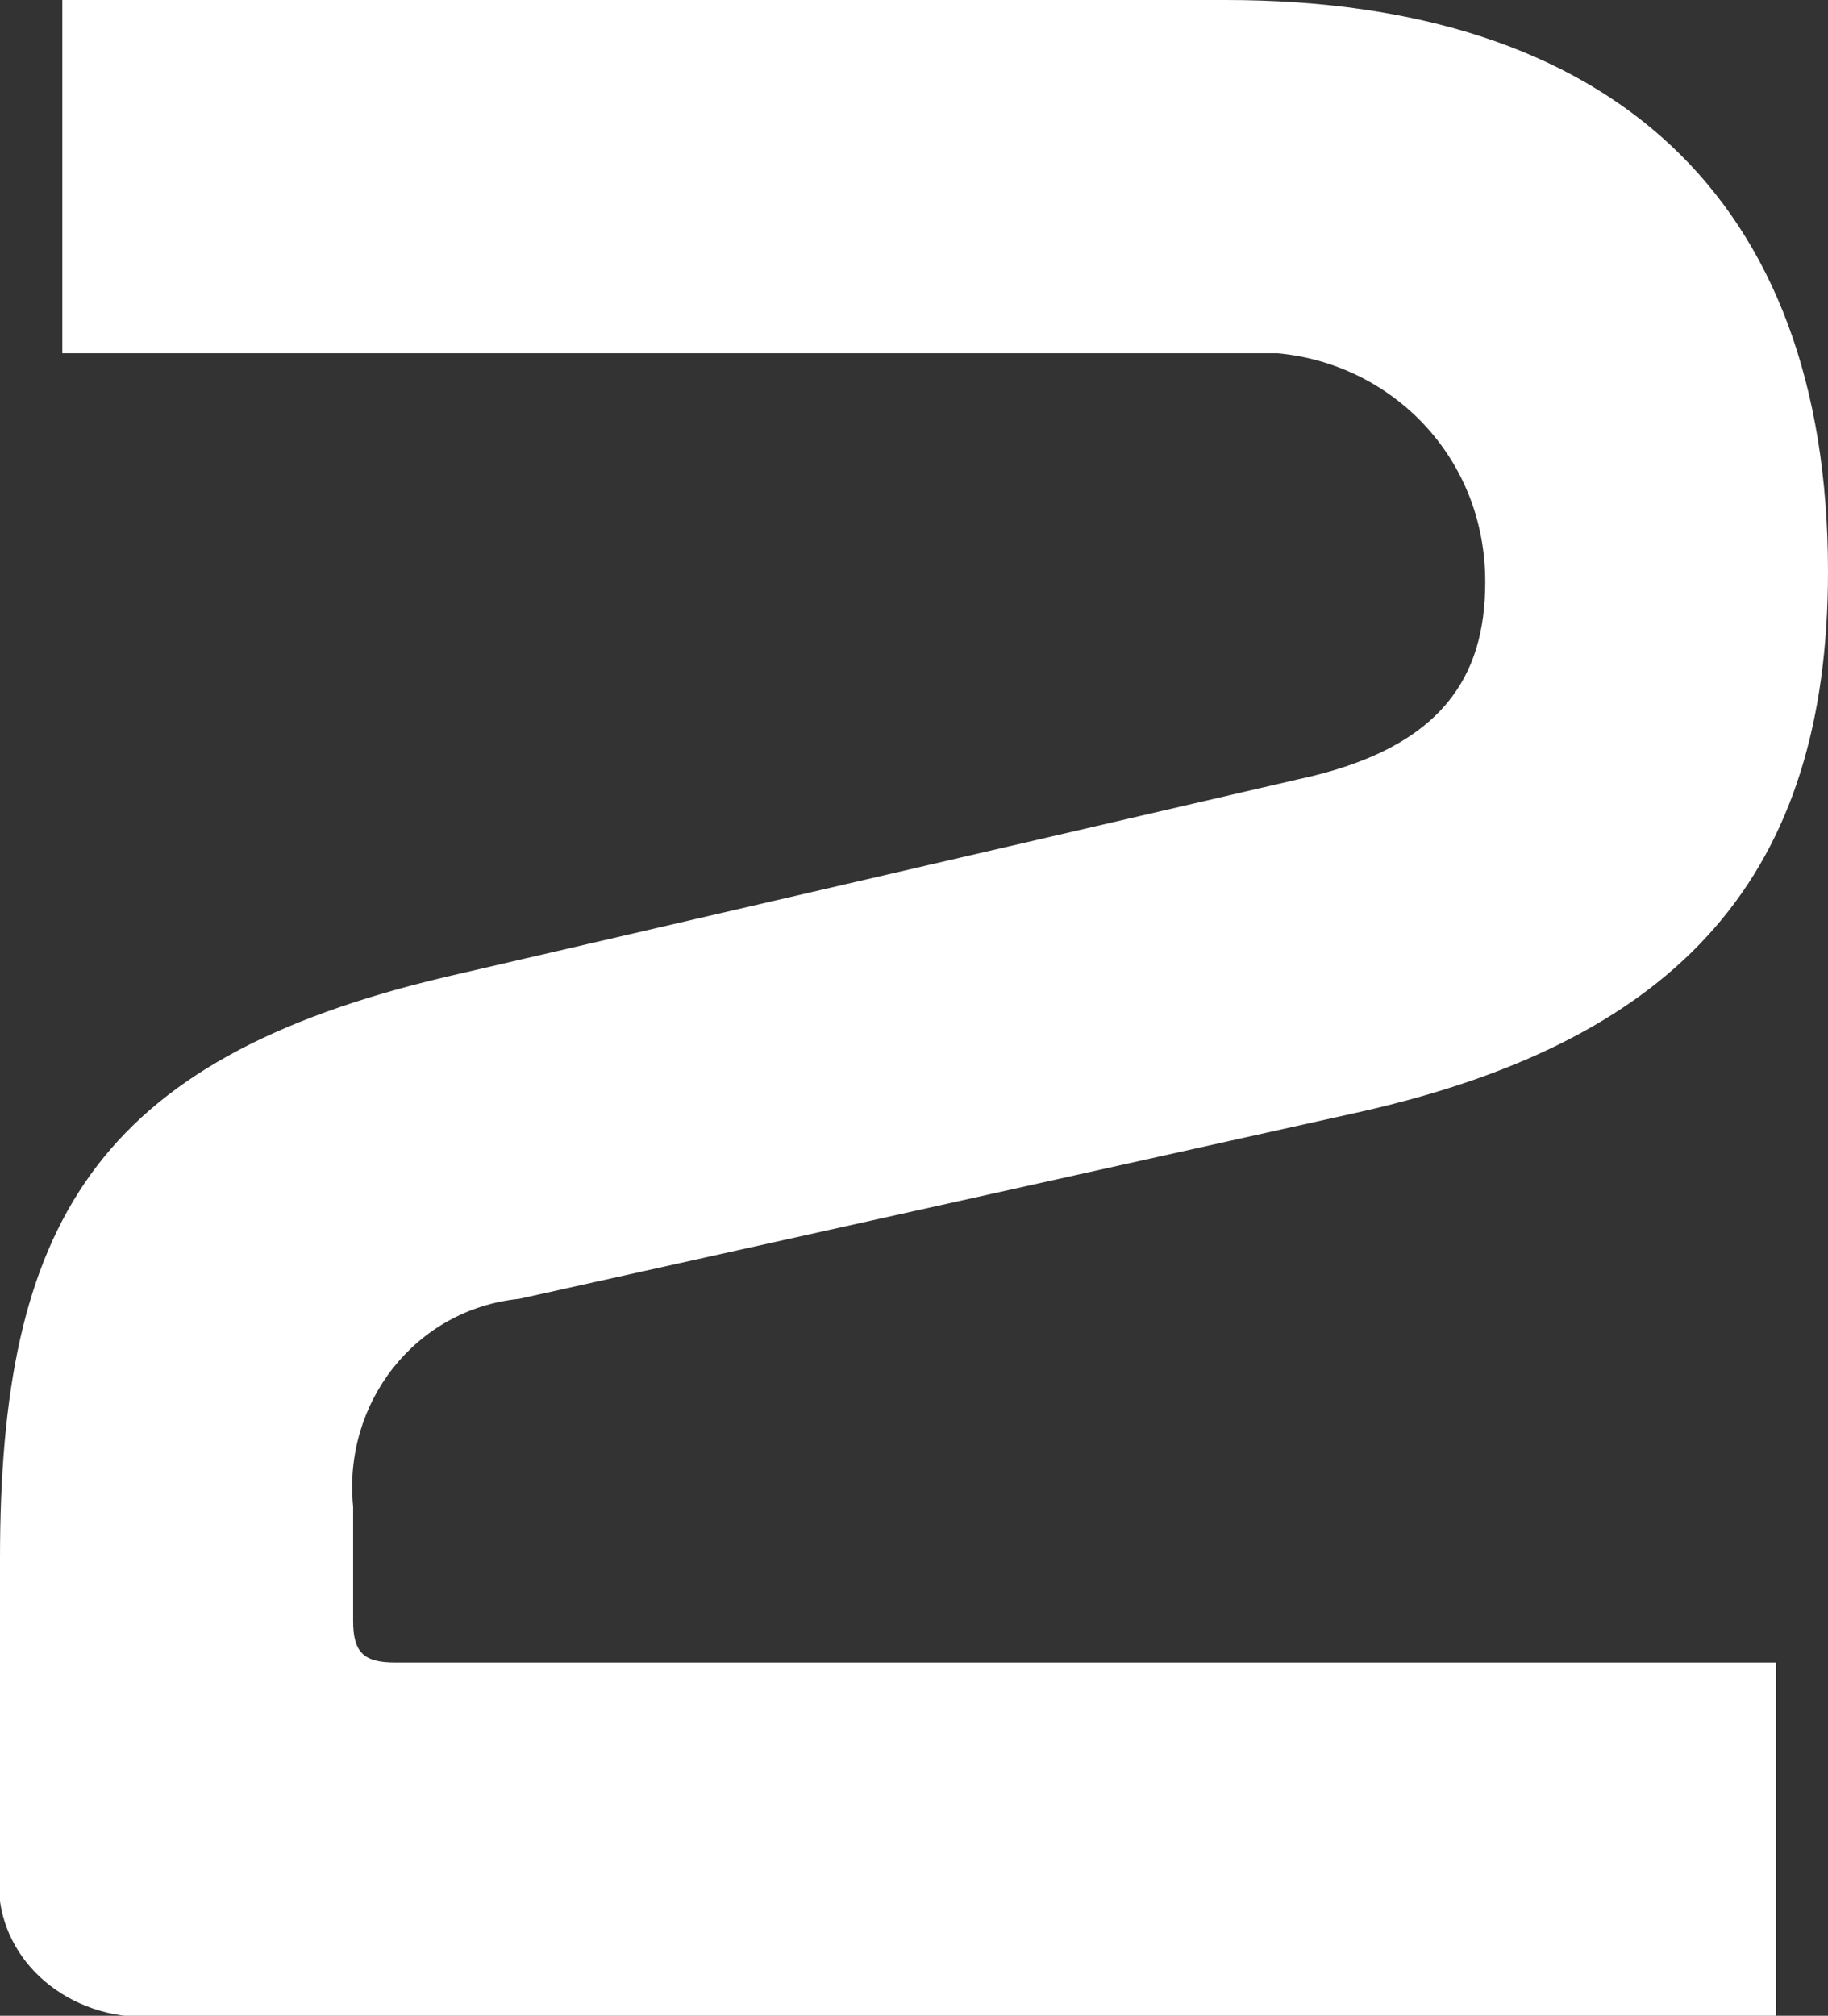 <?xml version="1.0" encoding="utf-8"?>
<!-- Generator: Adobe Illustrator 27.6.1, SVG Export Plug-In . SVG Version: 6.00 Build 0)  -->
<svg version="1.1" id="レイヤー_1" xmlns="http://www.w3.org/2000/svg" xmlns:xlink="http://www.w3.org/1999/xlink" x="0px"
	 y="0px" viewBox="0 0 17.6 19.4" style="enable-background:new 0 0 17.6 19.4;" xml:space="preserve">
<rect x="0" y="0" width="17.6" height="19.4" fill="#333333" stroke="none"/>
<style type="text/css">
	.st0{fill:#FFFFFF;}
</style>
<g id="パス_293">
	<path class="st0" d="M11.8,0c3.7,0,5.8,1.9,5.8,5.5c0,2.9-1.4,4.5-4.5,5.2L5,12.5c-1,0.1-1.7,1-1.6,2c0,0,0,0.1,0,0.1v1
		c0,0.3,0.1,0.4,0.4,0.4h13.3v3.4H1.6C0.8,19.5,0.1,19,0,18.3c0-0.1,0-0.3,0-0.4v-2.9c0-3.2,0.9-4.8,4.3-5.6l8.2-1.9
		c1.4-0.3,1.8-1,1.8-1.9c0-1.2-0.9-2.1-2-2.2c-0.1,0-0.3,0-0.4,0H0.6V0L11.8,0z"/>
</g>
</svg>
